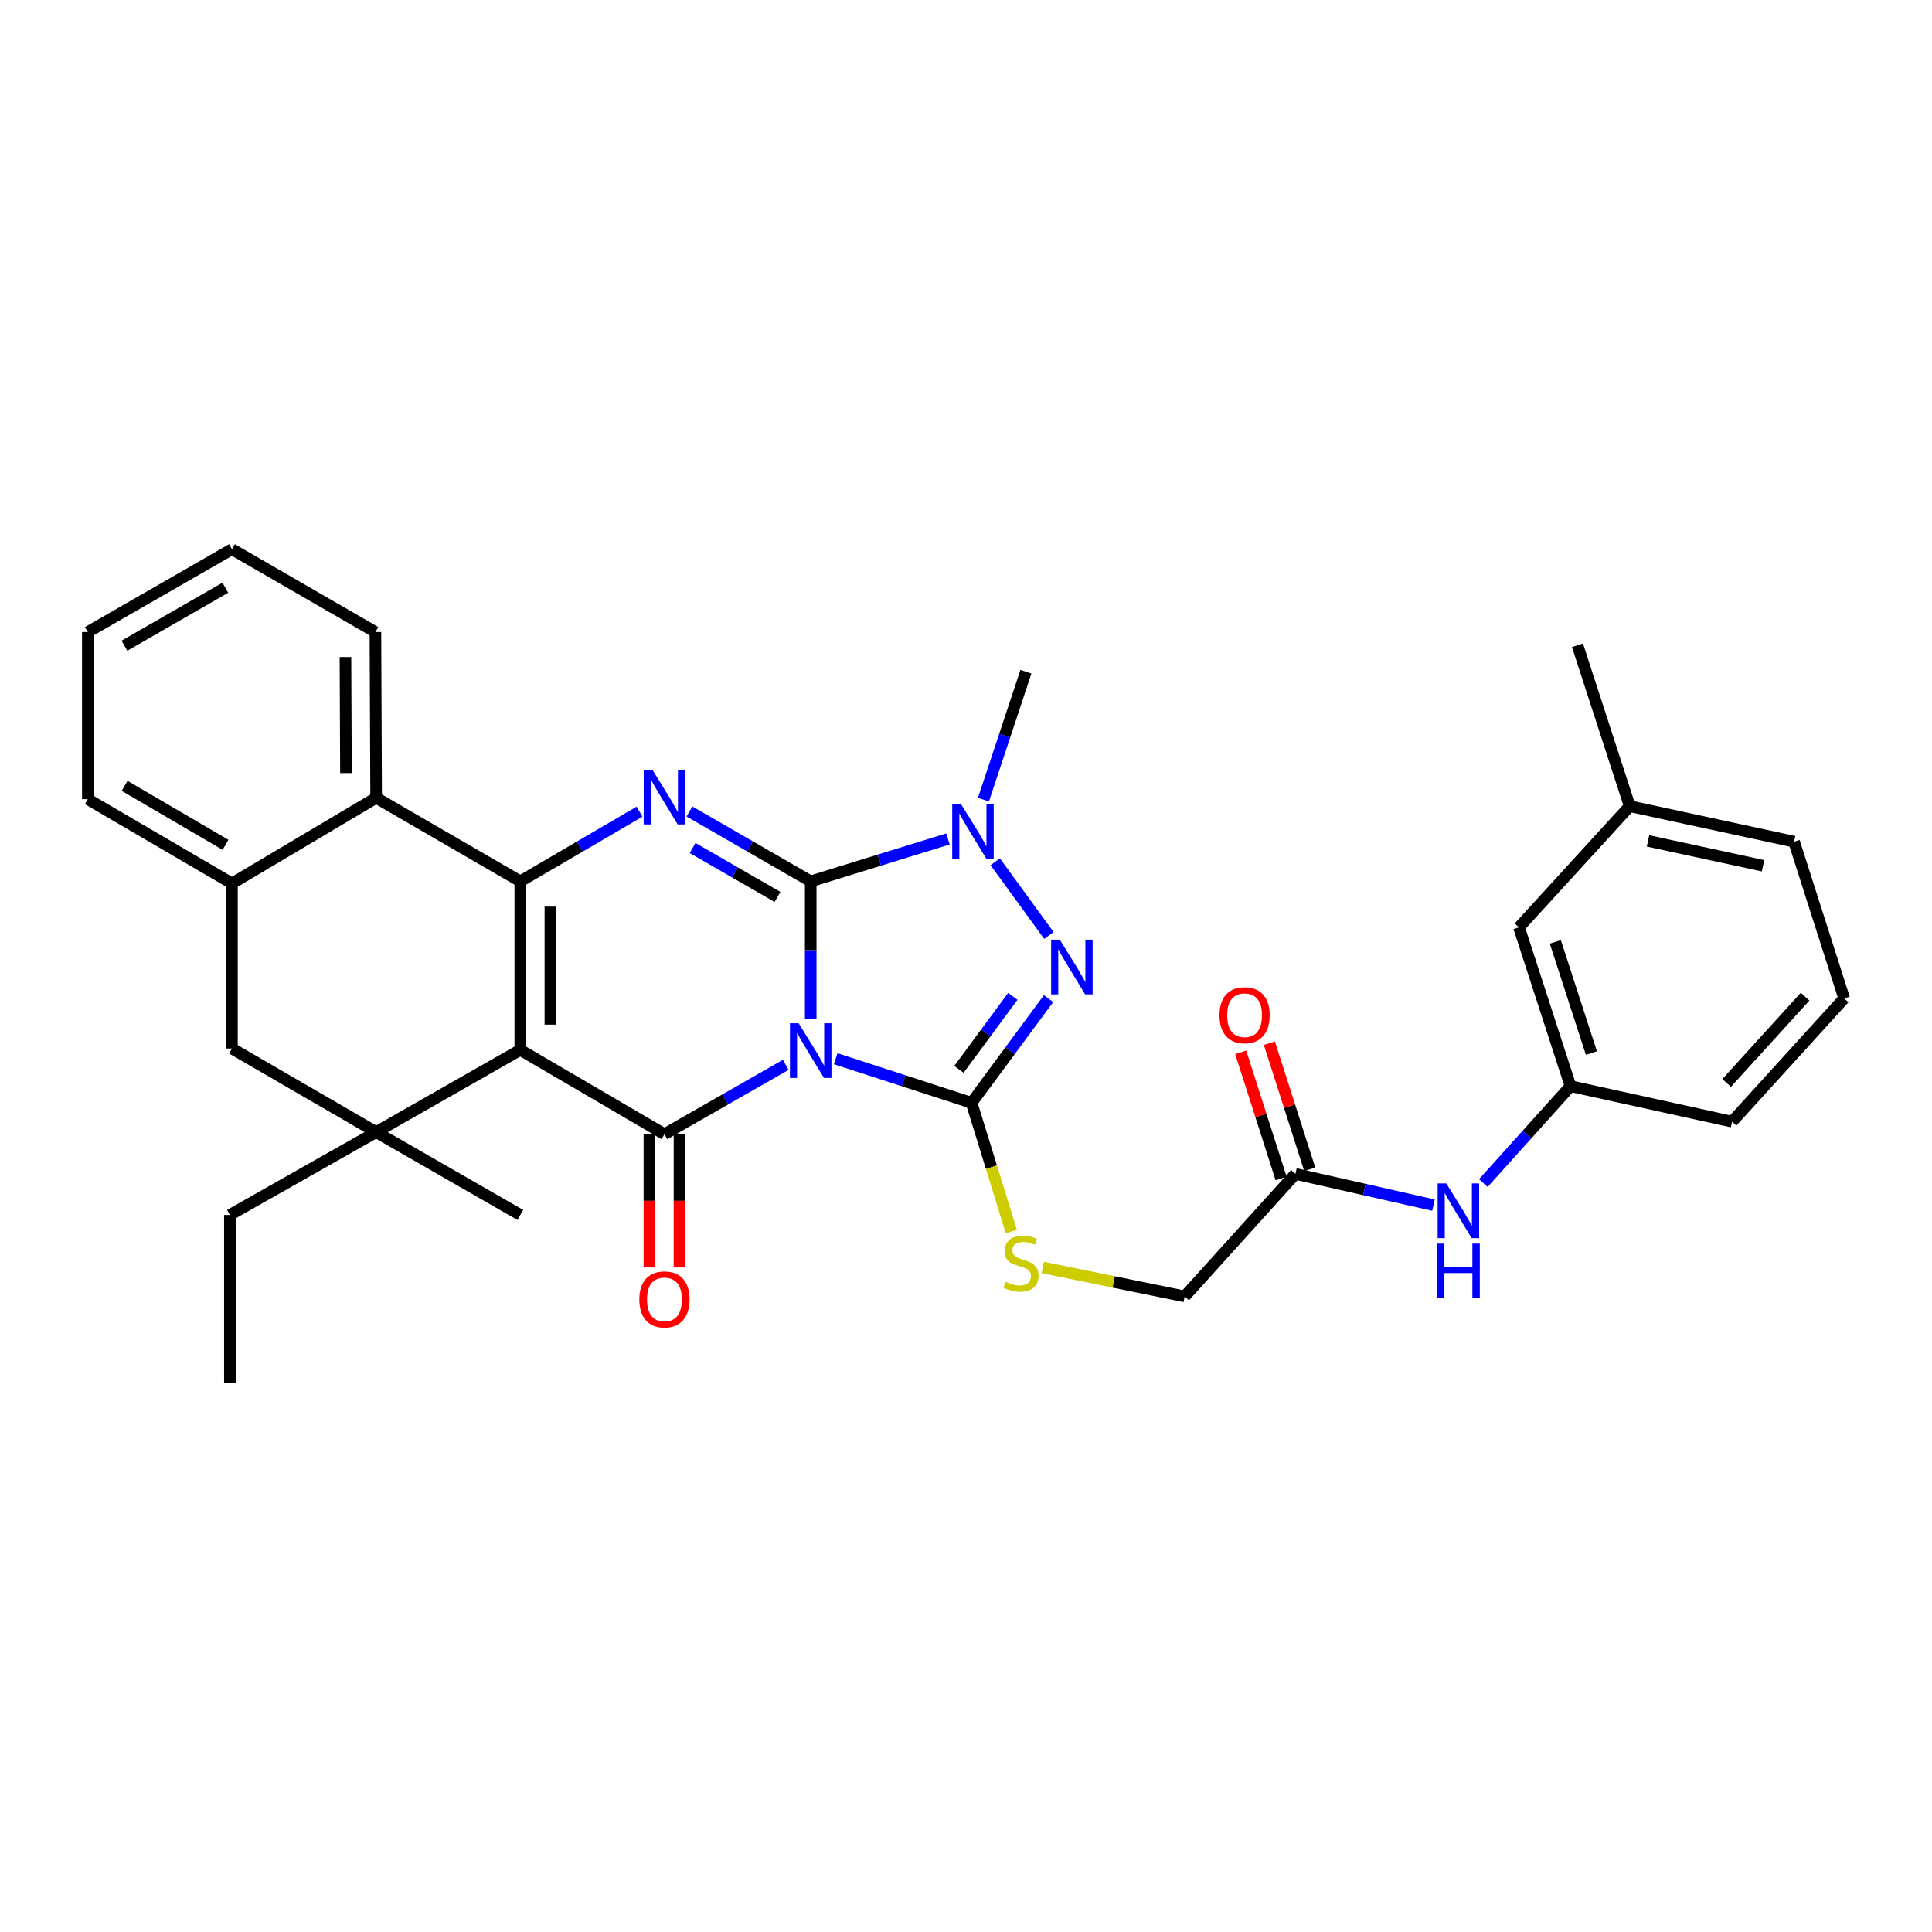 <?xml version='1.0' encoding='iso-8859-1'?>
<svg version='1.1' baseProfile='full'
              xmlns='http://www.w3.org/2000/svg'
                      xmlns:rdkit='http://www.rdkit.org/xml'
                      xmlns:xlink='http://www.w3.org/1999/xlink'
                  xml:space='preserve'
width='1000px' height='1000px' viewBox='0 0 1000 1000'>
<!-- END OF HEADER -->
<rect style='opacity:1.0;fill:#FFFFFF;stroke:none' width='1000' height='1000' x='0' y='0'> </rect>
<path class='bond-0' d='M 419.619,527.426 L 419.619,491.808' style='fill:none;fill-rule:evenodd;stroke:#0000FF;stroke-width:6px;stroke-linecap:butt;stroke-linejoin:miter;stroke-opacity:1' />
<path class='bond-0' d='M 419.619,491.808 L 419.619,456.19' style='fill:none;fill-rule:evenodd;stroke:#000000;stroke-width:6px;stroke-linecap:butt;stroke-linejoin:miter;stroke-opacity:1' />
<path class='bond-2' d='M 406.699,551.161 L 375.309,569.105' style='fill:none;fill-rule:evenodd;stroke:#0000FF;stroke-width:6px;stroke-linecap:butt;stroke-linejoin:miter;stroke-opacity:1' />
<path class='bond-2' d='M 375.309,569.105 L 343.918,587.05' style='fill:none;fill-rule:evenodd;stroke:#000000;stroke-width:6px;stroke-linecap:butt;stroke-linejoin:miter;stroke-opacity:1' />
<path class='bond-3' d='M 432.548,547.976 L 467.714,559.399' style='fill:none;fill-rule:evenodd;stroke:#0000FF;stroke-width:6px;stroke-linecap:butt;stroke-linejoin:miter;stroke-opacity:1' />
<path class='bond-3' d='M 467.714,559.399 L 502.88,570.823' style='fill:none;fill-rule:evenodd;stroke:#000000;stroke-width:6px;stroke-linecap:butt;stroke-linejoin:miter;stroke-opacity:1' />
<path class='bond-5' d='M 419.619,456.19 L 388.231,438.103' style='fill:none;fill-rule:evenodd;stroke:#000000;stroke-width:6px;stroke-linecap:butt;stroke-linejoin:miter;stroke-opacity:1' />
<path class='bond-5' d='M 388.231,438.103 L 356.842,420.017' style='fill:none;fill-rule:evenodd;stroke:#0000FF;stroke-width:6px;stroke-linecap:butt;stroke-linejoin:miter;stroke-opacity:1' />
<path class='bond-5' d='M 402.43,464.254 L 380.458,451.593' style='fill:none;fill-rule:evenodd;stroke:#000000;stroke-width:6px;stroke-linecap:butt;stroke-linejoin:miter;stroke-opacity:1' />
<path class='bond-5' d='M 380.458,451.593 L 358.486,438.933' style='fill:none;fill-rule:evenodd;stroke:#0000FF;stroke-width:6px;stroke-linecap:butt;stroke-linejoin:miter;stroke-opacity:1' />
<path class='bond-7' d='M 419.619,456.19 L 455.144,445.214' style='fill:none;fill-rule:evenodd;stroke:#000000;stroke-width:6px;stroke-linecap:butt;stroke-linejoin:miter;stroke-opacity:1' />
<path class='bond-7' d='M 455.144,445.214 L 490.669,434.238' style='fill:none;fill-rule:evenodd;stroke:#0000FF;stroke-width:6px;stroke-linecap:butt;stroke-linejoin:miter;stroke-opacity:1' />
<path class='bond-1' d='M 269.306,543.421 L 343.918,587.05' style='fill:none;fill-rule:evenodd;stroke:#000000;stroke-width:6px;stroke-linecap:butt;stroke-linejoin:miter;stroke-opacity:1' />
<path class='bond-4' d='M 269.306,543.421 L 269.306,456.19' style='fill:none;fill-rule:evenodd;stroke:#000000;stroke-width:6px;stroke-linecap:butt;stroke-linejoin:miter;stroke-opacity:1' />
<path class='bond-4' d='M 284.876,530.336 L 284.876,469.274' style='fill:none;fill-rule:evenodd;stroke:#000000;stroke-width:6px;stroke-linecap:butt;stroke-linejoin:miter;stroke-opacity:1' />
<path class='bond-8' d='M 269.306,543.421 L 194.686,585.968' style='fill:none;fill-rule:evenodd;stroke:#000000;stroke-width:6px;stroke-linecap:butt;stroke-linejoin:miter;stroke-opacity:1' />
<path class='bond-13' d='M 336.133,587.05 L 336.133,621.542' style='fill:none;fill-rule:evenodd;stroke:#000000;stroke-width:6px;stroke-linecap:butt;stroke-linejoin:miter;stroke-opacity:1' />
<path class='bond-13' d='M 336.133,621.542 L 336.133,656.034' style='fill:none;fill-rule:evenodd;stroke:#FF0000;stroke-width:6px;stroke-linecap:butt;stroke-linejoin:miter;stroke-opacity:1' />
<path class='bond-13' d='M 351.703,587.05 L 351.703,621.542' style='fill:none;fill-rule:evenodd;stroke:#000000;stroke-width:6px;stroke-linecap:butt;stroke-linejoin:miter;stroke-opacity:1' />
<path class='bond-13' d='M 351.703,621.542 L 351.703,656.034' style='fill:none;fill-rule:evenodd;stroke:#FF0000;stroke-width:6px;stroke-linecap:butt;stroke-linejoin:miter;stroke-opacity:1' />
<path class='bond-6' d='M 502.88,570.823 L 522.805,543.852' style='fill:none;fill-rule:evenodd;stroke:#000000;stroke-width:6px;stroke-linecap:butt;stroke-linejoin:miter;stroke-opacity:1' />
<path class='bond-6' d='M 522.805,543.852 L 542.729,516.881' style='fill:none;fill-rule:evenodd;stroke:#0000FF;stroke-width:6px;stroke-linecap:butt;stroke-linejoin:miter;stroke-opacity:1' />
<path class='bond-6' d='M 496.335,553.481 L 510.282,534.601' style='fill:none;fill-rule:evenodd;stroke:#000000;stroke-width:6px;stroke-linecap:butt;stroke-linejoin:miter;stroke-opacity:1' />
<path class='bond-6' d='M 510.282,534.601 L 524.229,515.721' style='fill:none;fill-rule:evenodd;stroke:#0000FF;stroke-width:6px;stroke-linecap:butt;stroke-linejoin:miter;stroke-opacity:1' />
<path class='bond-10' d='M 502.88,570.823 L 513.167,604.136' style='fill:none;fill-rule:evenodd;stroke:#000000;stroke-width:6px;stroke-linecap:butt;stroke-linejoin:miter;stroke-opacity:1' />
<path class='bond-10' d='M 513.167,604.136 L 523.453,637.449' style='fill:none;fill-rule:evenodd;stroke:#CCCC00;stroke-width:6px;stroke-linecap:butt;stroke-linejoin:miter;stroke-opacity:1' />
<path class='bond-9' d='M 269.306,456.19 L 194.686,412.942' style='fill:none;fill-rule:evenodd;stroke:#000000;stroke-width:6px;stroke-linecap:butt;stroke-linejoin:miter;stroke-opacity:1' />
<path class='bond-34' d='M 269.306,456.19 L 300.162,438.151' style='fill:none;fill-rule:evenodd;stroke:#000000;stroke-width:6px;stroke-linecap:butt;stroke-linejoin:miter;stroke-opacity:1' />
<path class='bond-34' d='M 300.162,438.151 L 331.017,420.112' style='fill:none;fill-rule:evenodd;stroke:#0000FF;stroke-width:6px;stroke-linecap:butt;stroke-linejoin:miter;stroke-opacity:1' />
<path class='bond-33' d='M 542.908,484.202 L 515.135,446.07' style='fill:none;fill-rule:evenodd;stroke:#0000FF;stroke-width:6px;stroke-linecap:butt;stroke-linejoin:miter;stroke-opacity:1' />
<path class='bond-20' d='M 509.028,413.906 L 520.019,380.793' style='fill:none;fill-rule:evenodd;stroke:#0000FF;stroke-width:6px;stroke-linecap:butt;stroke-linejoin:miter;stroke-opacity:1' />
<path class='bond-20' d='M 520.019,380.793 L 531.009,347.68' style='fill:none;fill-rule:evenodd;stroke:#000000;stroke-width:6px;stroke-linecap:butt;stroke-linejoin:miter;stroke-opacity:1' />
<path class='bond-12' d='M 194.686,585.968 L 120.066,542.703' style='fill:none;fill-rule:evenodd;stroke:#000000;stroke-width:6px;stroke-linecap:butt;stroke-linejoin:miter;stroke-opacity:1' />
<path class='bond-21' d='M 194.686,585.968 L 118.993,628.853' style='fill:none;fill-rule:evenodd;stroke:#000000;stroke-width:6px;stroke-linecap:butt;stroke-linejoin:miter;stroke-opacity:1' />
<path class='bond-22' d='M 194.686,585.968 L 269.306,628.853' style='fill:none;fill-rule:evenodd;stroke:#000000;stroke-width:6px;stroke-linecap:butt;stroke-linejoin:miter;stroke-opacity:1' />
<path class='bond-24' d='M 194.686,412.942 L 194.314,327.146' style='fill:none;fill-rule:evenodd;stroke:#000000;stroke-width:6px;stroke-linecap:butt;stroke-linejoin:miter;stroke-opacity:1' />
<path class='bond-24' d='M 179.061,400.14 L 178.801,340.083' style='fill:none;fill-rule:evenodd;stroke:#000000;stroke-width:6px;stroke-linecap:butt;stroke-linejoin:miter;stroke-opacity:1' />
<path class='bond-35' d='M 194.686,412.942 L 120.066,457.271' style='fill:none;fill-rule:evenodd;stroke:#000000;stroke-width:6px;stroke-linecap:butt;stroke-linejoin:miter;stroke-opacity:1' />
<path class='bond-18' d='M 539.725,656.031 L 576.461,663.526' style='fill:none;fill-rule:evenodd;stroke:#CCCC00;stroke-width:6px;stroke-linecap:butt;stroke-linejoin:miter;stroke-opacity:1' />
<path class='bond-18' d='M 576.461,663.526 L 613.197,671.02' style='fill:none;fill-rule:evenodd;stroke:#000000;stroke-width:6px;stroke-linecap:butt;stroke-linejoin:miter;stroke-opacity:1' />
<path class='bond-11' d='M 120.066,457.271 L 120.066,542.703' style='fill:none;fill-rule:evenodd;stroke:#000000;stroke-width:6px;stroke-linecap:butt;stroke-linejoin:miter;stroke-opacity:1' />
<path class='bond-25' d='M 120.066,457.271 L 45.455,413.651' style='fill:none;fill-rule:evenodd;stroke:#000000;stroke-width:6px;stroke-linecap:butt;stroke-linejoin:miter;stroke-opacity:1' />
<path class='bond-25' d='M 116.732,437.287 L 64.504,406.753' style='fill:none;fill-rule:evenodd;stroke:#000000;stroke-width:6px;stroke-linecap:butt;stroke-linejoin:miter;stroke-opacity:1' />
<path class='bond-14' d='M 670.51,607.601 L 613.197,671.02' style='fill:none;fill-rule:evenodd;stroke:#000000;stroke-width:6px;stroke-linecap:butt;stroke-linejoin:miter;stroke-opacity:1' />
<path class='bond-15' d='M 670.51,607.601 L 706.234,615.686' style='fill:none;fill-rule:evenodd;stroke:#000000;stroke-width:6px;stroke-linecap:butt;stroke-linejoin:miter;stroke-opacity:1' />
<path class='bond-15' d='M 706.234,615.686 L 741.959,623.771' style='fill:none;fill-rule:evenodd;stroke:#0000FF;stroke-width:6px;stroke-linecap:butt;stroke-linejoin:miter;stroke-opacity:1' />
<path class='bond-17' d='M 677.924,605.227 L 667.472,572.583' style='fill:none;fill-rule:evenodd;stroke:#000000;stroke-width:6px;stroke-linecap:butt;stroke-linejoin:miter;stroke-opacity:1' />
<path class='bond-17' d='M 667.472,572.583 L 657.02,539.939' style='fill:none;fill-rule:evenodd;stroke:#FF0000;stroke-width:6px;stroke-linecap:butt;stroke-linejoin:miter;stroke-opacity:1' />
<path class='bond-17' d='M 663.096,609.975 L 652.644,577.331' style='fill:none;fill-rule:evenodd;stroke:#000000;stroke-width:6px;stroke-linecap:butt;stroke-linejoin:miter;stroke-opacity:1' />
<path class='bond-17' d='M 652.644,577.331 L 642.192,544.687' style='fill:none;fill-rule:evenodd;stroke:#FF0000;stroke-width:6px;stroke-linecap:butt;stroke-linejoin:miter;stroke-opacity:1' />
<path class='bond-16' d='M 767.77,612.344 L 790.335,587.268' style='fill:none;fill-rule:evenodd;stroke:#0000FF;stroke-width:6px;stroke-linecap:butt;stroke-linejoin:miter;stroke-opacity:1' />
<path class='bond-16' d='M 790.335,587.268 L 812.9,562.191' style='fill:none;fill-rule:evenodd;stroke:#000000;stroke-width:6px;stroke-linecap:butt;stroke-linejoin:miter;stroke-opacity:1' />
<path class='bond-19' d='M 812.9,562.191 L 786.224,479.985' style='fill:none;fill-rule:evenodd;stroke:#000000;stroke-width:6px;stroke-linecap:butt;stroke-linejoin:miter;stroke-opacity:1' />
<path class='bond-19' d='M 823.707,545.054 L 805.035,487.51' style='fill:none;fill-rule:evenodd;stroke:#000000;stroke-width:6px;stroke-linecap:butt;stroke-linejoin:miter;stroke-opacity:1' />
<path class='bond-27' d='M 812.9,562.191 L 896.524,580.571' style='fill:none;fill-rule:evenodd;stroke:#000000;stroke-width:6px;stroke-linecap:butt;stroke-linejoin:miter;stroke-opacity:1' />
<path class='bond-23' d='M 786.224,479.985 L 843.536,417.275' style='fill:none;fill-rule:evenodd;stroke:#000000;stroke-width:6px;stroke-linecap:butt;stroke-linejoin:miter;stroke-opacity:1' />
<path class='bond-30' d='M 118.993,628.853 L 118.993,715.738' style='fill:none;fill-rule:evenodd;stroke:#000000;stroke-width:6px;stroke-linecap:butt;stroke-linejoin:miter;stroke-opacity:1' />
<path class='bond-29' d='M 843.536,417.275 L 816.489,333.988' style='fill:none;fill-rule:evenodd;stroke:#000000;stroke-width:6px;stroke-linecap:butt;stroke-linejoin:miter;stroke-opacity:1' />
<path class='bond-37' d='M 843.536,417.275 L 928.605,435.656' style='fill:none;fill-rule:evenodd;stroke:#000000;stroke-width:6px;stroke-linecap:butt;stroke-linejoin:miter;stroke-opacity:1' />
<path class='bond-37' d='M 853.009,435.25 L 912.557,448.117' style='fill:none;fill-rule:evenodd;stroke:#000000;stroke-width:6px;stroke-linecap:butt;stroke-linejoin:miter;stroke-opacity:1' />
<path class='bond-31' d='M 194.314,327.146 L 120.066,284.262' style='fill:none;fill-rule:evenodd;stroke:#000000;stroke-width:6px;stroke-linecap:butt;stroke-linejoin:miter;stroke-opacity:1' />
<path class='bond-32' d='M 45.455,413.651 L 45.455,327.146' style='fill:none;fill-rule:evenodd;stroke:#000000;stroke-width:6px;stroke-linecap:butt;stroke-linejoin:miter;stroke-opacity:1' />
<path class='bond-26' d='M 954.545,516.763 L 896.524,580.571' style='fill:none;fill-rule:evenodd;stroke:#000000;stroke-width:6px;stroke-linecap:butt;stroke-linejoin:miter;stroke-opacity:1' />
<path class='bond-26' d='M 934.323,515.86 L 893.708,560.525' style='fill:none;fill-rule:evenodd;stroke:#000000;stroke-width:6px;stroke-linecap:butt;stroke-linejoin:miter;stroke-opacity:1' />
<path class='bond-28' d='M 954.545,516.763 L 928.605,435.656' style='fill:none;fill-rule:evenodd;stroke:#000000;stroke-width:6px;stroke-linecap:butt;stroke-linejoin:miter;stroke-opacity:1' />
<path class='bond-36' d='M 120.066,284.262 L 45.455,327.146' style='fill:none;fill-rule:evenodd;stroke:#000000;stroke-width:6px;stroke-linecap:butt;stroke-linejoin:miter;stroke-opacity:1' />
<path class='bond-36' d='M 116.633,304.193 L 64.405,334.212' style='fill:none;fill-rule:evenodd;stroke:#000000;stroke-width:6px;stroke-linecap:butt;stroke-linejoin:miter;stroke-opacity:1' />
<path  class='atom-0' d='M 413.359 529.616
L 422.639 544.616
Q 423.559 546.096, 425.039 548.776
Q 426.519 551.456, 426.599 551.616
L 426.599 529.616
L 430.359 529.616
L 430.359 557.936
L 426.479 557.936
L 416.519 541.536
Q 415.359 539.616, 414.119 537.416
Q 412.919 535.216, 412.559 534.536
L 412.559 557.936
L 408.879 557.936
L 408.879 529.616
L 413.359 529.616
' fill='#0000FF'/>
<path  class='atom-6' d='M 337.658 398.41
L 346.938 413.41
Q 347.858 414.89, 349.338 417.57
Q 350.818 420.25, 350.898 420.41
L 350.898 398.41
L 354.658 398.41
L 354.658 426.73
L 350.778 426.73
L 340.818 410.33
Q 339.658 408.41, 338.418 406.21
Q 337.218 404.01, 336.858 403.33
L 336.858 426.73
L 333.178 426.73
L 333.178 398.41
L 337.658 398.41
' fill='#0000FF'/>
<path  class='atom-7' d='M 548.544 486.376
L 557.824 501.376
Q 558.744 502.856, 560.224 505.536
Q 561.704 508.216, 561.784 508.376
L 561.784 486.376
L 565.544 486.376
L 565.544 514.696
L 561.664 514.696
L 551.704 498.296
Q 550.544 496.376, 549.304 494.176
Q 548.104 491.976, 547.744 491.296
L 547.744 514.696
L 544.064 514.696
L 544.064 486.376
L 548.544 486.376
' fill='#0000FF'/>
<path  class='atom-8' d='M 497.347 416.081
L 506.627 431.081
Q 507.547 432.561, 509.027 435.241
Q 510.507 437.921, 510.587 438.081
L 510.587 416.081
L 514.347 416.081
L 514.347 444.401
L 510.467 444.401
L 500.507 428.001
Q 499.347 426.081, 498.107 423.881
Q 496.907 421.681, 496.547 421.001
L 496.547 444.401
L 492.867 444.401
L 492.867 416.081
L 497.347 416.081
' fill='#0000FF'/>
<path  class='atom-11' d='M 520.483 663.458
Q 520.803 663.578, 522.123 664.138
Q 523.443 664.698, 524.883 665.058
Q 526.363 665.378, 527.803 665.378
Q 530.483 665.378, 532.043 664.098
Q 533.603 662.778, 533.603 660.498
Q 533.603 658.938, 532.803 657.978
Q 532.043 657.018, 530.843 656.498
Q 529.643 655.978, 527.643 655.378
Q 525.123 654.618, 523.603 653.898
Q 522.123 653.178, 521.043 651.658
Q 520.003 650.138, 520.003 647.578
Q 520.003 644.018, 522.403 641.818
Q 524.843 639.618, 529.643 639.618
Q 532.923 639.618, 536.643 641.178
L 535.723 644.258
Q 532.323 642.858, 529.763 642.858
Q 527.003 642.858, 525.483 644.018
Q 523.963 645.138, 524.003 647.098
Q 524.003 648.618, 524.763 649.538
Q 525.563 650.458, 526.683 650.978
Q 527.843 651.498, 529.763 652.098
Q 532.323 652.898, 533.843 653.698
Q 535.363 654.498, 536.443 656.138
Q 537.563 657.738, 537.563 660.498
Q 537.563 664.418, 534.923 666.538
Q 532.323 668.618, 527.963 668.618
Q 525.443 668.618, 523.523 668.058
Q 521.643 667.538, 519.403 666.618
L 520.483 663.458
' fill='#CCCC00'/>
<path  class='atom-14' d='M 330.918 672.57
Q 330.918 665.77, 334.278 661.97
Q 337.638 658.17, 343.918 658.17
Q 350.198 658.17, 353.558 661.97
Q 356.918 665.77, 356.918 672.57
Q 356.918 679.45, 353.518 683.37
Q 350.118 687.25, 343.918 687.25
Q 337.678 687.25, 334.278 683.37
Q 330.918 679.49, 330.918 672.57
M 343.918 684.05
Q 348.238 684.05, 350.558 681.17
Q 352.918 678.25, 352.918 672.57
Q 352.918 667.01, 350.558 664.21
Q 348.238 661.37, 343.918 661.37
Q 339.598 661.37, 337.238 664.17
Q 334.918 666.97, 334.918 672.57
Q 334.918 678.29, 337.238 681.17
Q 339.598 684.05, 343.918 684.05
' fill='#FF0000'/>
<path  class='atom-16' d='M 748.601 612.531
L 757.881 627.531
Q 758.801 629.011, 760.281 631.691
Q 761.761 634.371, 761.841 634.531
L 761.841 612.531
L 765.601 612.531
L 765.601 640.851
L 761.721 640.851
L 751.761 624.451
Q 750.601 622.531, 749.361 620.331
Q 748.161 618.131, 747.801 617.451
L 747.801 640.851
L 744.121 640.851
L 744.121 612.531
L 748.601 612.531
' fill='#0000FF'/>
<path  class='atom-16' d='M 743.781 643.683
L 747.621 643.683
L 747.621 655.723
L 762.101 655.723
L 762.101 643.683
L 765.941 643.683
L 765.941 672.003
L 762.101 672.003
L 762.101 658.923
L 747.621 658.923
L 747.621 672.003
L 743.781 672.003
L 743.781 643.683
' fill='#0000FF'/>
<path  class='atom-18' d='M 631.189 525.475
Q 631.189 518.675, 634.549 514.875
Q 637.909 511.075, 644.189 511.075
Q 650.469 511.075, 653.829 514.875
Q 657.189 518.675, 657.189 525.475
Q 657.189 532.355, 653.789 536.275
Q 650.389 540.155, 644.189 540.155
Q 637.949 540.155, 634.549 536.275
Q 631.189 532.395, 631.189 525.475
M 644.189 536.955
Q 648.509 536.955, 650.829 534.075
Q 653.189 531.155, 653.189 525.475
Q 653.189 519.915, 650.829 517.115
Q 648.509 514.275, 644.189 514.275
Q 639.869 514.275, 637.509 517.075
Q 635.189 519.875, 635.189 525.475
Q 635.189 531.195, 637.509 534.075
Q 639.869 536.955, 644.189 536.955
' fill='#FF0000'/>
</svg>
